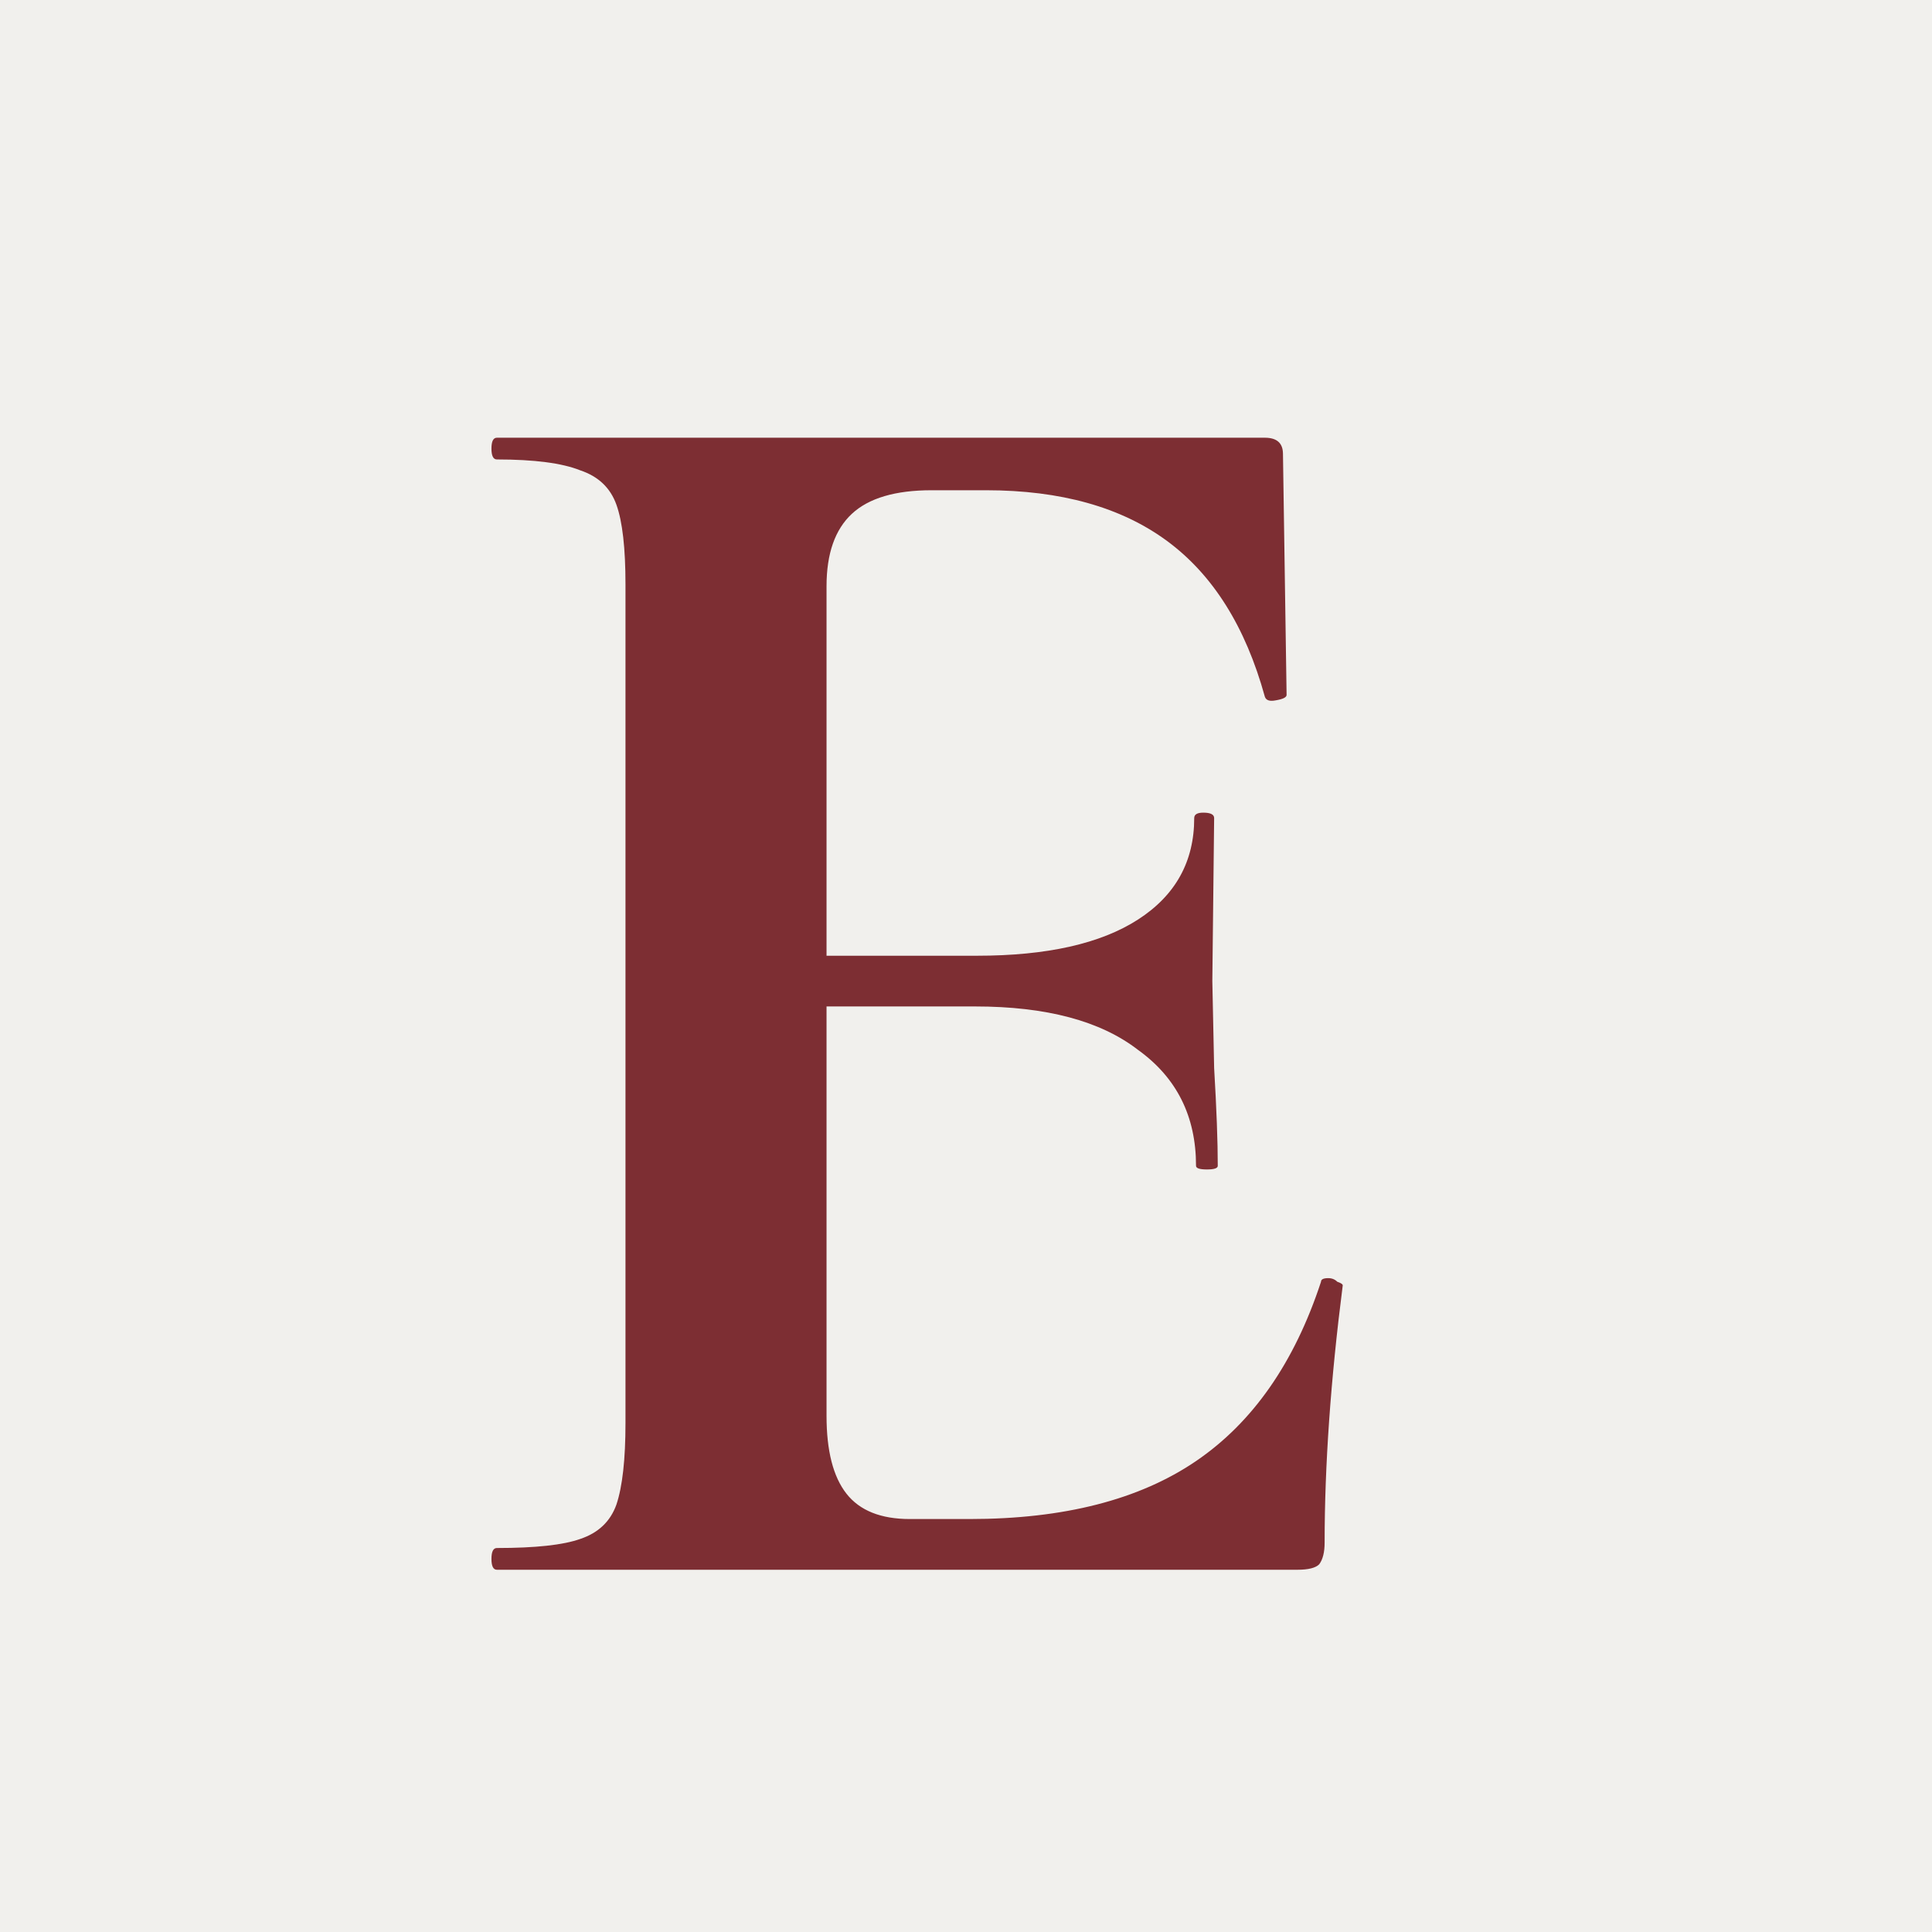 <svg xmlns="http://www.w3.org/2000/svg" fill="none" viewBox="0 0 32 32" height="32" width="32">
<rect x="0" y="0" width="32" height="32" fill="#808080" stroke="none"/>
<g clip-path="url(#clip0_11_44)">
<rect fill="#F1F0ED" height="32" width="32"></rect>
<path fill="#7D2E33" d="M8.23 26C8.17 26 8.14 25.94 8.14 25.82C8.14 25.7 8.17 25.64 8.23 25.64C8.87 25.64 9.33 25.59 9.61 25.49C9.91 25.39 10.11 25.2 10.21 24.92C10.31 24.62 10.36 24.17 10.36 23.57V9.68C10.36 9.08 10.31 8.64 10.21 8.36C10.11 8.08 9.91 7.89 9.61 7.79C9.31 7.67 8.85 7.61 8.23 7.61C8.17 7.61 8.14 7.55 8.14 7.43C8.14 7.31 8.17 7.25 8.23 7.25H20.95C21.15 7.25 21.25 7.34 21.25 7.52L21.31 11.51C21.31 11.55 21.25 11.58 21.13 11.6C21.03 11.62 20.97 11.6 20.95 11.54C20.63 10.38 20.09 9.52 19.33 8.96C18.57 8.4 17.57 8.12 16.33 8.12H15.43C14.83 8.12 14.39 8.25 14.11 8.51C13.83 8.77 13.69 9.17 13.69 9.71V23.45C13.69 24.03 13.8 24.46 14.02 24.74C14.24 25.02 14.59 25.16 15.07 25.16H16.06C17.62 25.16 18.87 24.84 19.81 24.2C20.75 23.56 21.44 22.57 21.88 21.23C21.88 21.19 21.92 21.17 22 21.17C22.06 21.17 22.11 21.19 22.15 21.23C22.21 21.25 22.24 21.27 22.24 21.29C22.04 22.85 21.94 24.27 21.94 25.55C21.94 25.71 21.91 25.83 21.85 25.91C21.79 25.97 21.67 26 21.49 26H8.23ZM19.81 19.31C19.81 18.49 19.49 17.85 18.85 17.39C18.23 16.91 17.33 16.67 16.15 16.67H12.1V15.83H16.18C17.34 15.83 18.23 15.63 18.85 15.23C19.47 14.83 19.78 14.27 19.78 13.55C19.78 13.49 19.83 13.46 19.93 13.46C20.05 13.46 20.11 13.49 20.11 13.55L20.08 16.25L20.11 17.69C20.15 18.37 20.17 18.91 20.17 19.31C20.17 19.35 20.11 19.37 19.99 19.37C19.87 19.37 19.81 19.35 19.81 19.31Z"></path>
</g>
<defs>
<clipPath id="clip0_11_44">
<rect fill="white" height="32" width="32"></rect>
</clipPath>
</defs>
</svg>
